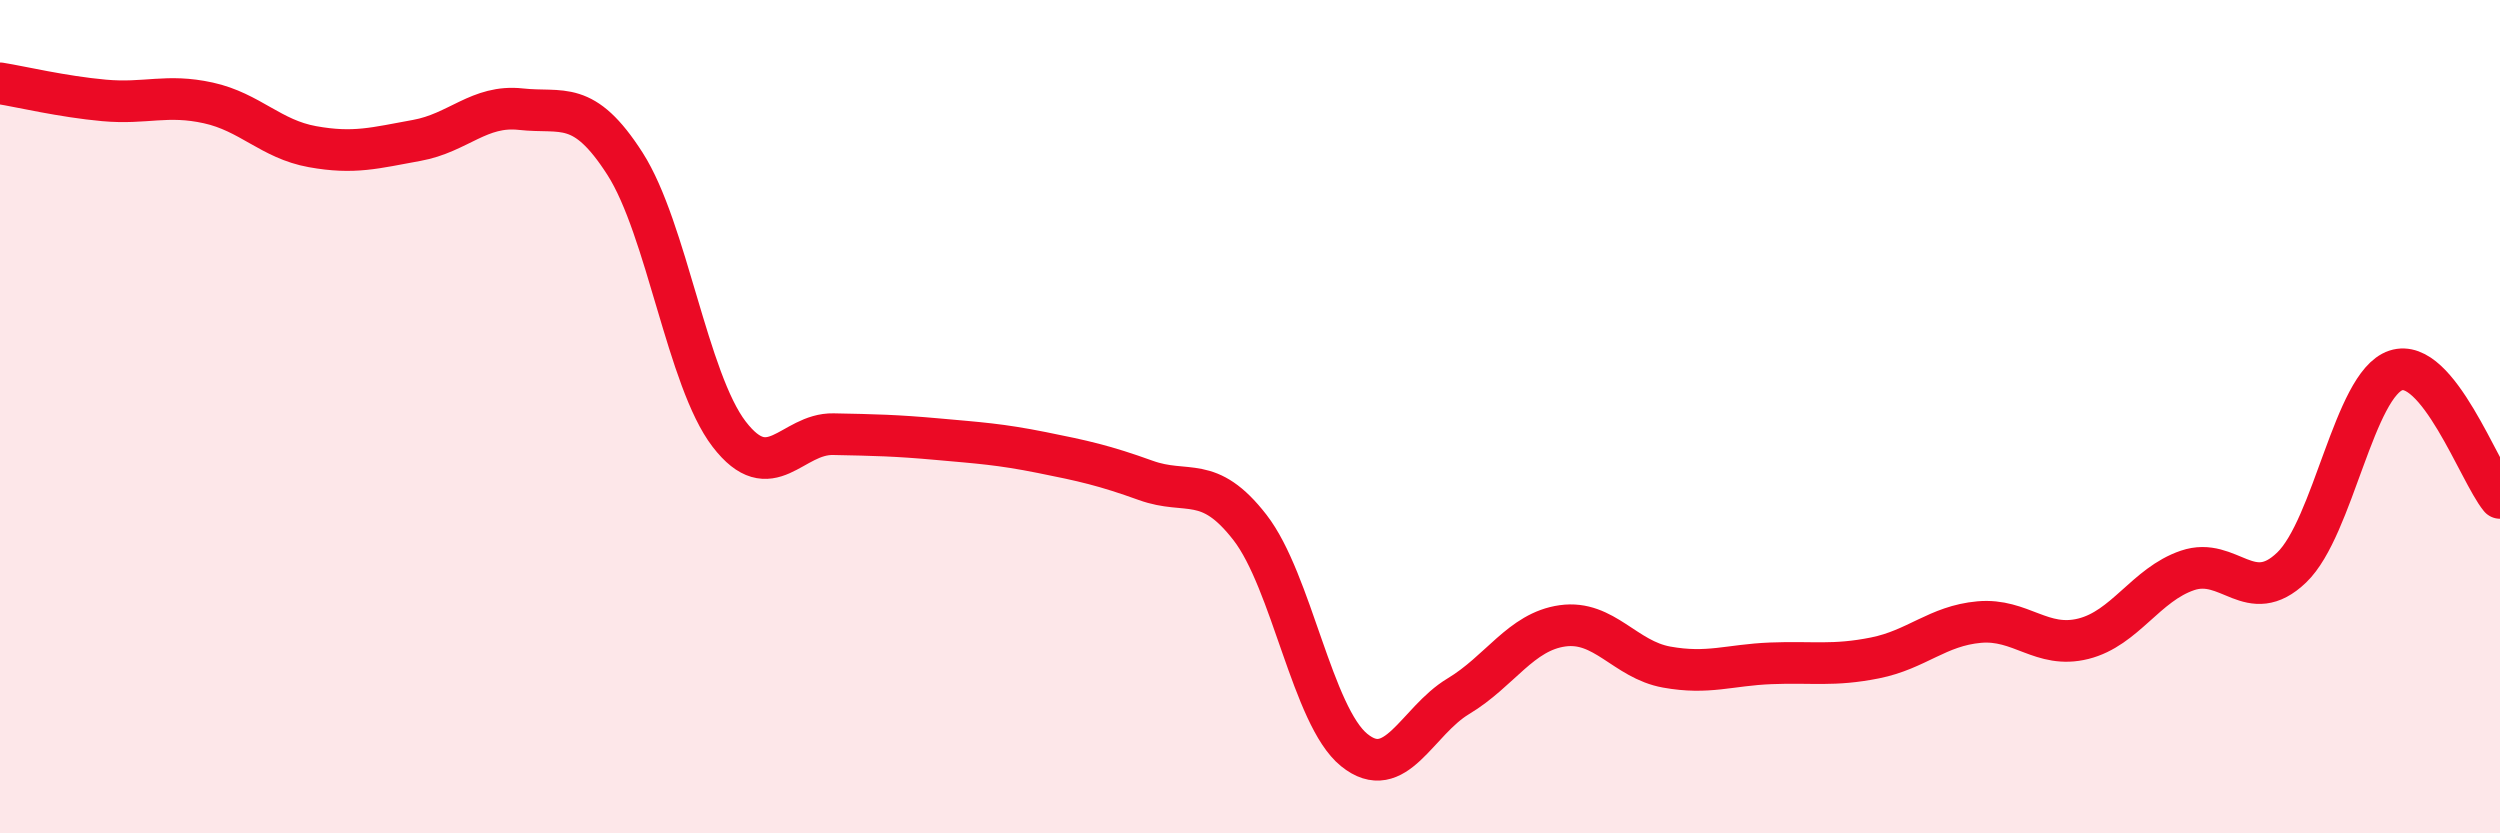
    <svg width="60" height="20" viewBox="0 0 60 20" xmlns="http://www.w3.org/2000/svg">
      <path
        d="M 0,2 C 0.5,2.08 1.5,2.32 2.5,2.41 C 3.5,2.5 4,2.25 5,2.47 C 6,2.69 6.5,3.34 7.5,3.52 C 8.5,3.7 9,3.55 10,3.37 C 11,3.19 11.5,2.51 12.5,2.62 C 13.5,2.73 14,2.37 15,3.93 C 16,5.49 16.5,9.12 17.5,10.42 C 18.5,11.72 19,10.4 20,10.42 C 21,10.44 21.5,10.45 22.5,10.54 C 23.5,10.63 24,10.66 25,10.86 C 26,11.06 26.5,11.17 27.5,11.53 C 28.5,11.89 29,11.37 30,12.66 C 31,13.95 31.5,17.19 32.5,18 C 33.5,18.81 34,17.31 35,16.71 C 36,16.11 36.5,15.16 37.5,15.02 C 38.5,14.88 39,15.83 40,16.01 C 41,16.19 41.5,15.96 42.5,15.92 C 43.5,15.88 44,15.99 45,15.79 C 46,15.59 46.5,15.02 47.5,14.93 C 48.5,14.84 49,15.58 50,15.33 C 51,15.08 51.5,14.03 52.5,13.69 C 53.5,13.35 54,14.58 55,13.62 C 56,12.66 56.5,9.22 57.5,8.89 C 58.5,8.56 59.5,11.34 60,11.95L60 20L0 20Z"
        fill="#EB0A25"
        opacity="0.1"
        stroke-linecap="round"
        stroke-linejoin="round"
      />
      <path
        d="M 0,2 C 0.5,2.08 1.5,2.32 2.5,2.41 C 3.5,2.5 4,2.25 5,2.47 C 6,2.69 6.5,3.34 7.5,3.52 C 8.5,3.7 9,3.55 10,3.37 C 11,3.19 11.5,2.51 12.5,2.62 C 13.5,2.73 14,2.37 15,3.93 C 16,5.49 16.5,9.12 17.5,10.42 C 18.5,11.72 19,10.4 20,10.42 C 21,10.44 21.5,10.45 22.5,10.54 C 23.5,10.63 24,10.66 25,10.86 C 26,11.06 26.5,11.17 27.5,11.53 C 28.5,11.89 29,11.37 30,12.66 C 31,13.95 31.5,17.19 32.5,18 C 33.5,18.81 34,17.31 35,16.71 C 36,16.11 36.5,15.16 37.5,15.02 C 38.5,14.88 39,15.83 40,16.01 C 41,16.19 41.5,15.96 42.5,15.92 C 43.5,15.88 44,15.99 45,15.79 C 46,15.59 46.5,15.02 47.5,14.93 C 48.5,14.84 49,15.58 50,15.33 C 51,15.08 51.5,14.03 52.5,13.69 C 53.5,13.35 54,14.58 55,13.62 C 56,12.66 56.5,9.22 57.5,8.89 C 58.5,8.56 59.5,11.34 60,11.95"
        stroke="#EB0A25"
        stroke-width="1"
        fill="none"
        stroke-linecap="round"
        stroke-linejoin="round"
      />
    </svg>
  